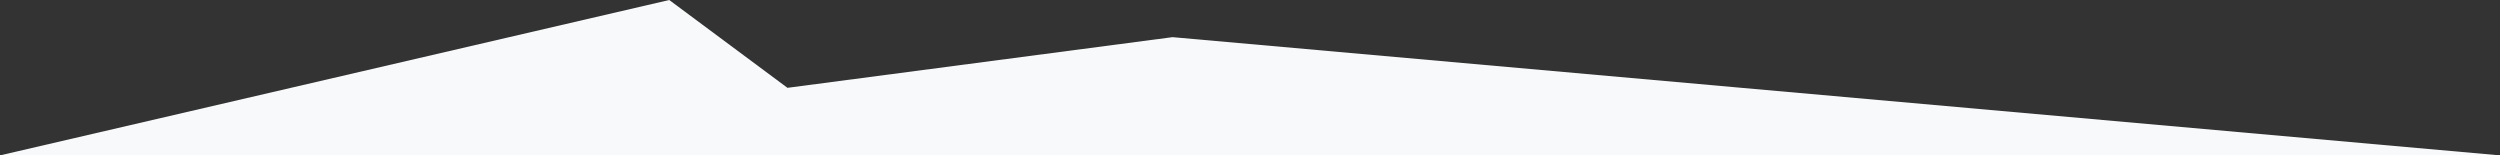 <svg xmlns="http://www.w3.org/2000/svg" width="740.13" height="46" viewBox="0 0 740.13 46"><rect x="0" y="0" width="740.13" height="46" fill="#333333" stroke="none"/><title>divider_bottom_5_grey</title><polygon points="740.13 46 347.13 11 233.13 26 198.13 0 0 46 740.13 46" fill="#f7f9fa"/></svg>